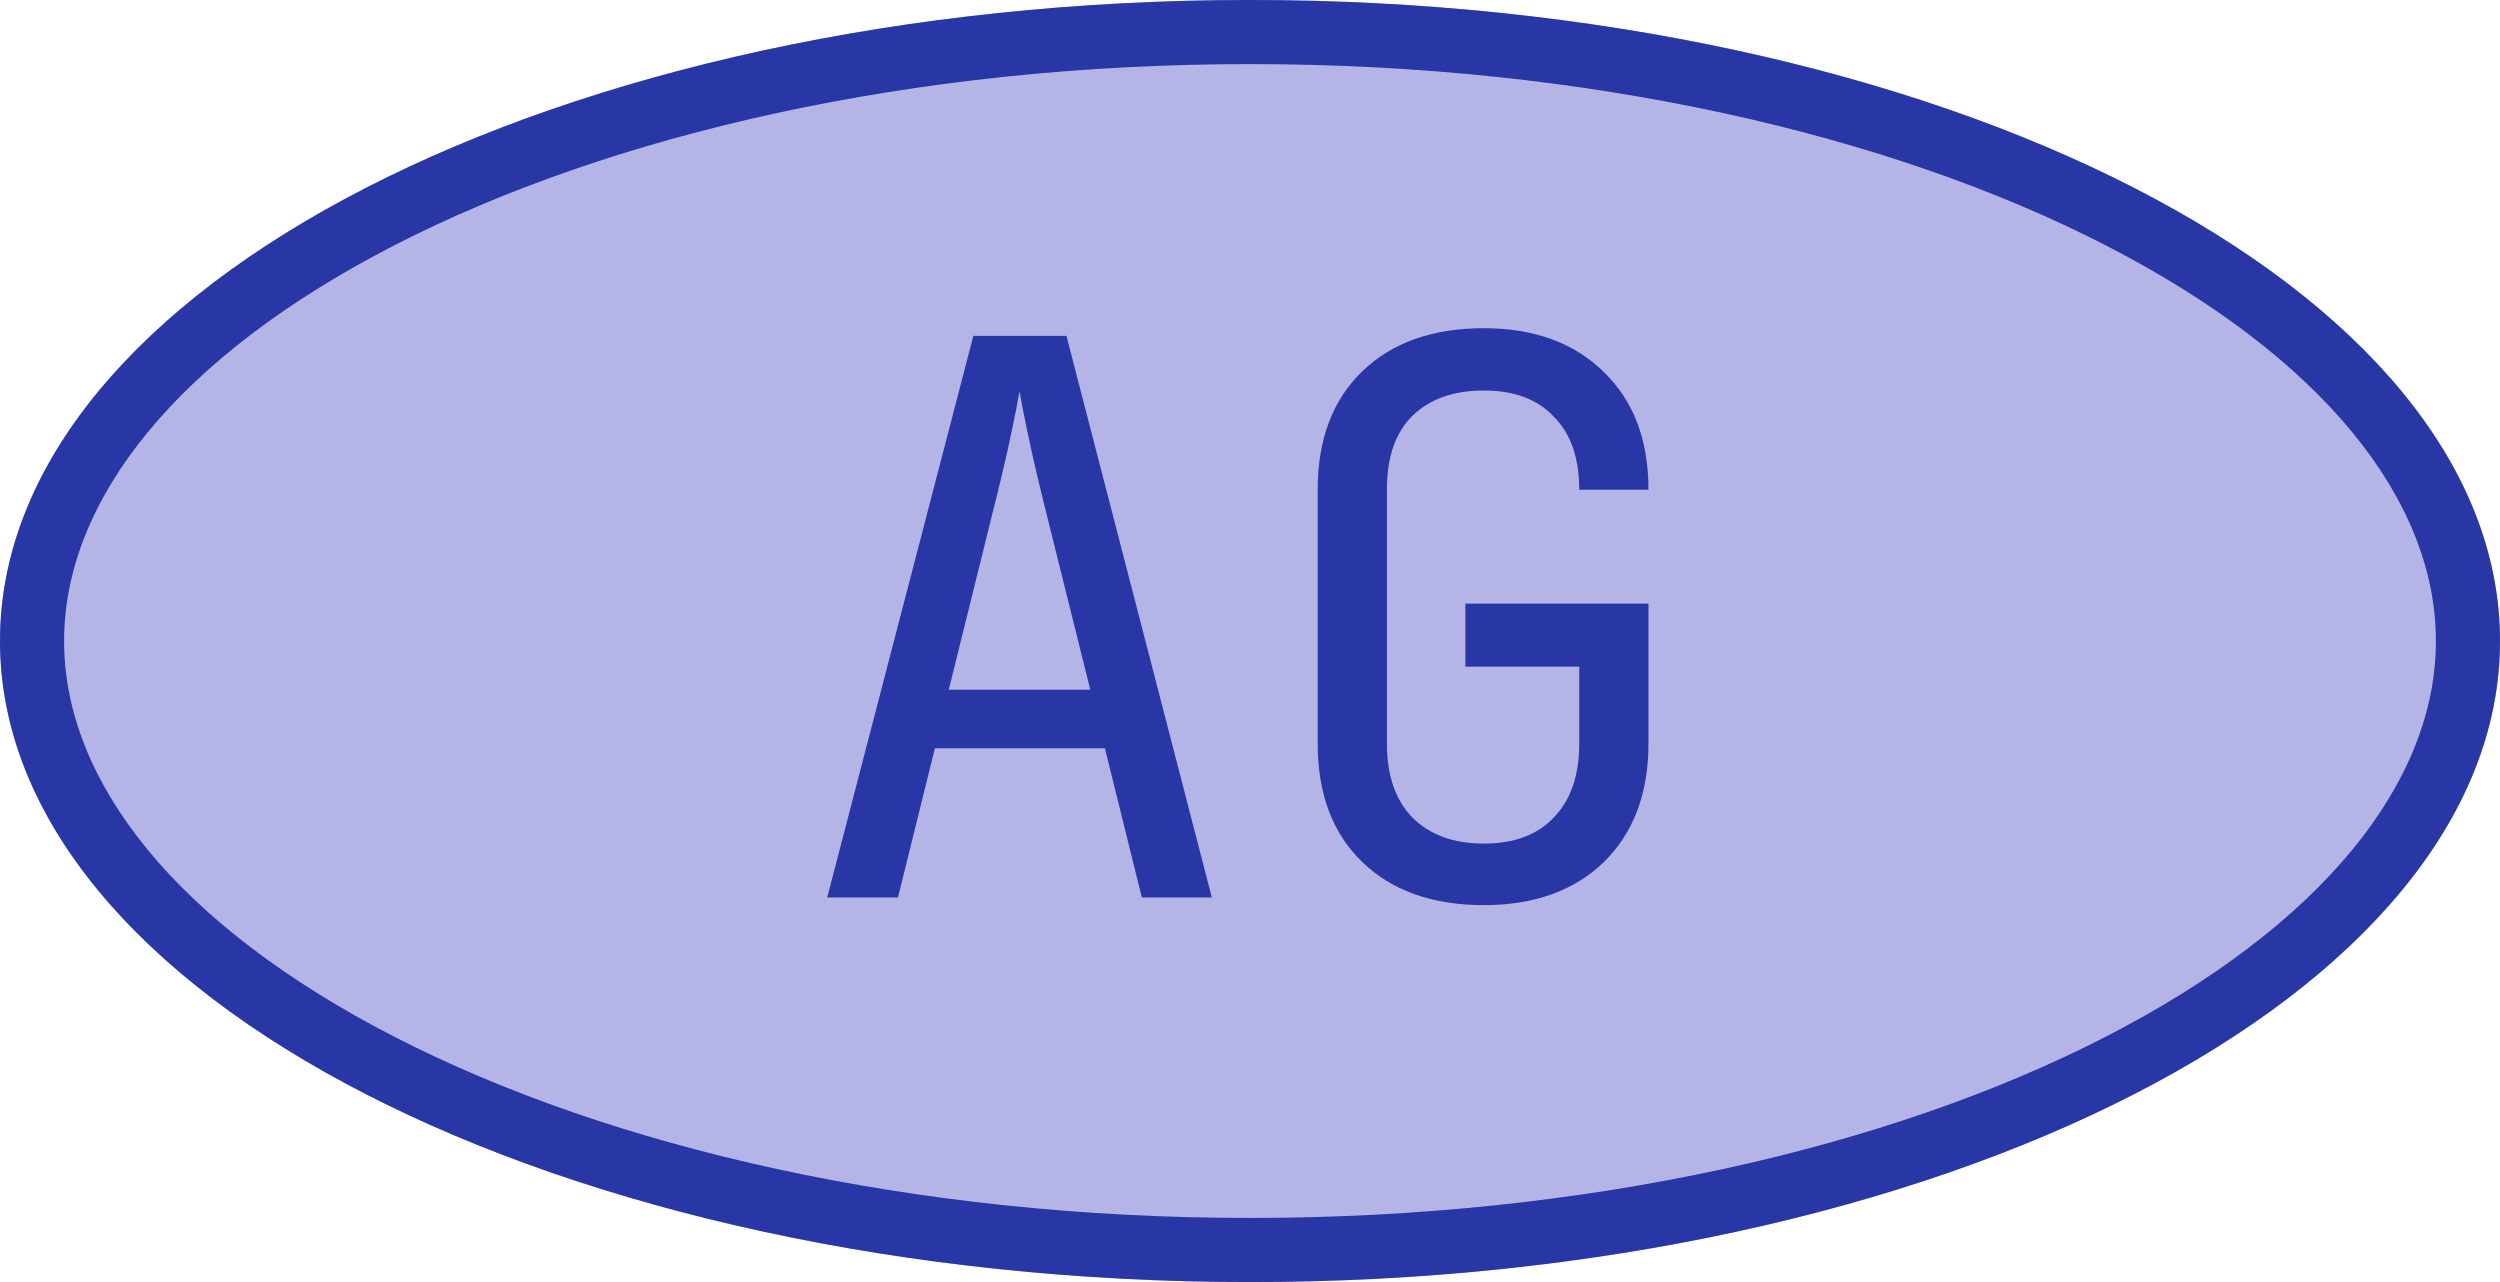 <?xml version="1.0" encoding="UTF-8"?> <svg xmlns="http://www.w3.org/2000/svg" width="78" height="40" viewBox="0 0 78 40" fill="none"><path d="M78 20C78 31.046 60.539 40 39 40C17.461 40 0 31.046 0 20C0 8.954 17.461 0 39 0C60.539 0 78 8.954 78 20Z" fill="#B4B4E6"></path><path d="M76 20C76 15.616 72.491 11.138 65.664 7.637C58.943 4.19 49.519 2 39 2C28.481 2 19.057 4.19 12.336 7.637C5.509 11.138 2 15.616 2 20C2 24.384 5.509 28.862 12.336 32.363C19.057 35.81 28.481 38 39 38V40C17.461 40 0 31.046 0 20C0 8.954 17.461 0 39 0C60.539 0 78 8.954 78 20C78 31.046 60.539 40 39 40V38C49.519 38 58.943 35.81 65.664 32.363C72.491 28.862 76 24.384 76 20Z" fill="#2837A5"></path><path d="M46.296 28.24C44.696 28.24 43.432 27.792 42.504 26.896C41.576 26 41.112 24.768 41.112 23.2V15.28C41.112 13.712 41.576 12.48 42.504 11.584C43.432 10.688 44.696 10.24 46.296 10.24C47.864 10.24 49.112 10.696 50.04 11.608C50.968 12.504 51.432 13.728 51.432 15.28H49.272C49.272 14.288 49.008 13.528 48.48 13C47.968 12.456 47.24 12.184 46.296 12.184C45.352 12.184 44.608 12.448 44.064 12.976C43.536 13.504 43.272 14.264 43.272 15.256V23.2C43.272 24.192 43.536 24.96 44.064 25.504C44.608 26.048 45.352 26.32 46.296 26.32C47.24 26.32 47.968 26.048 48.48 25.504C49.008 24.96 49.272 24.192 49.272 23.2V20.8H45.72V18.832H51.432V23.2C51.432 24.752 50.968 25.984 50.04 26.896C49.112 27.792 47.864 28.24 46.296 28.24Z" fill="#2837A5"></path><path d="M25.809 28L30.369 10.48H33.273L37.809 28H35.625L34.473 23.345H29.169L28.017 28H25.809ZM29.601 21.52H34.017L32.673 16.12C32.417 15.097 32.217 14.241 32.073 13.553C31.929 12.864 31.841 12.416 31.809 12.209C31.777 12.416 31.689 12.864 31.545 13.553C31.401 14.241 31.201 15.088 30.945 16.096L29.601 21.52Z" fill="#2837A5"></path></svg> 